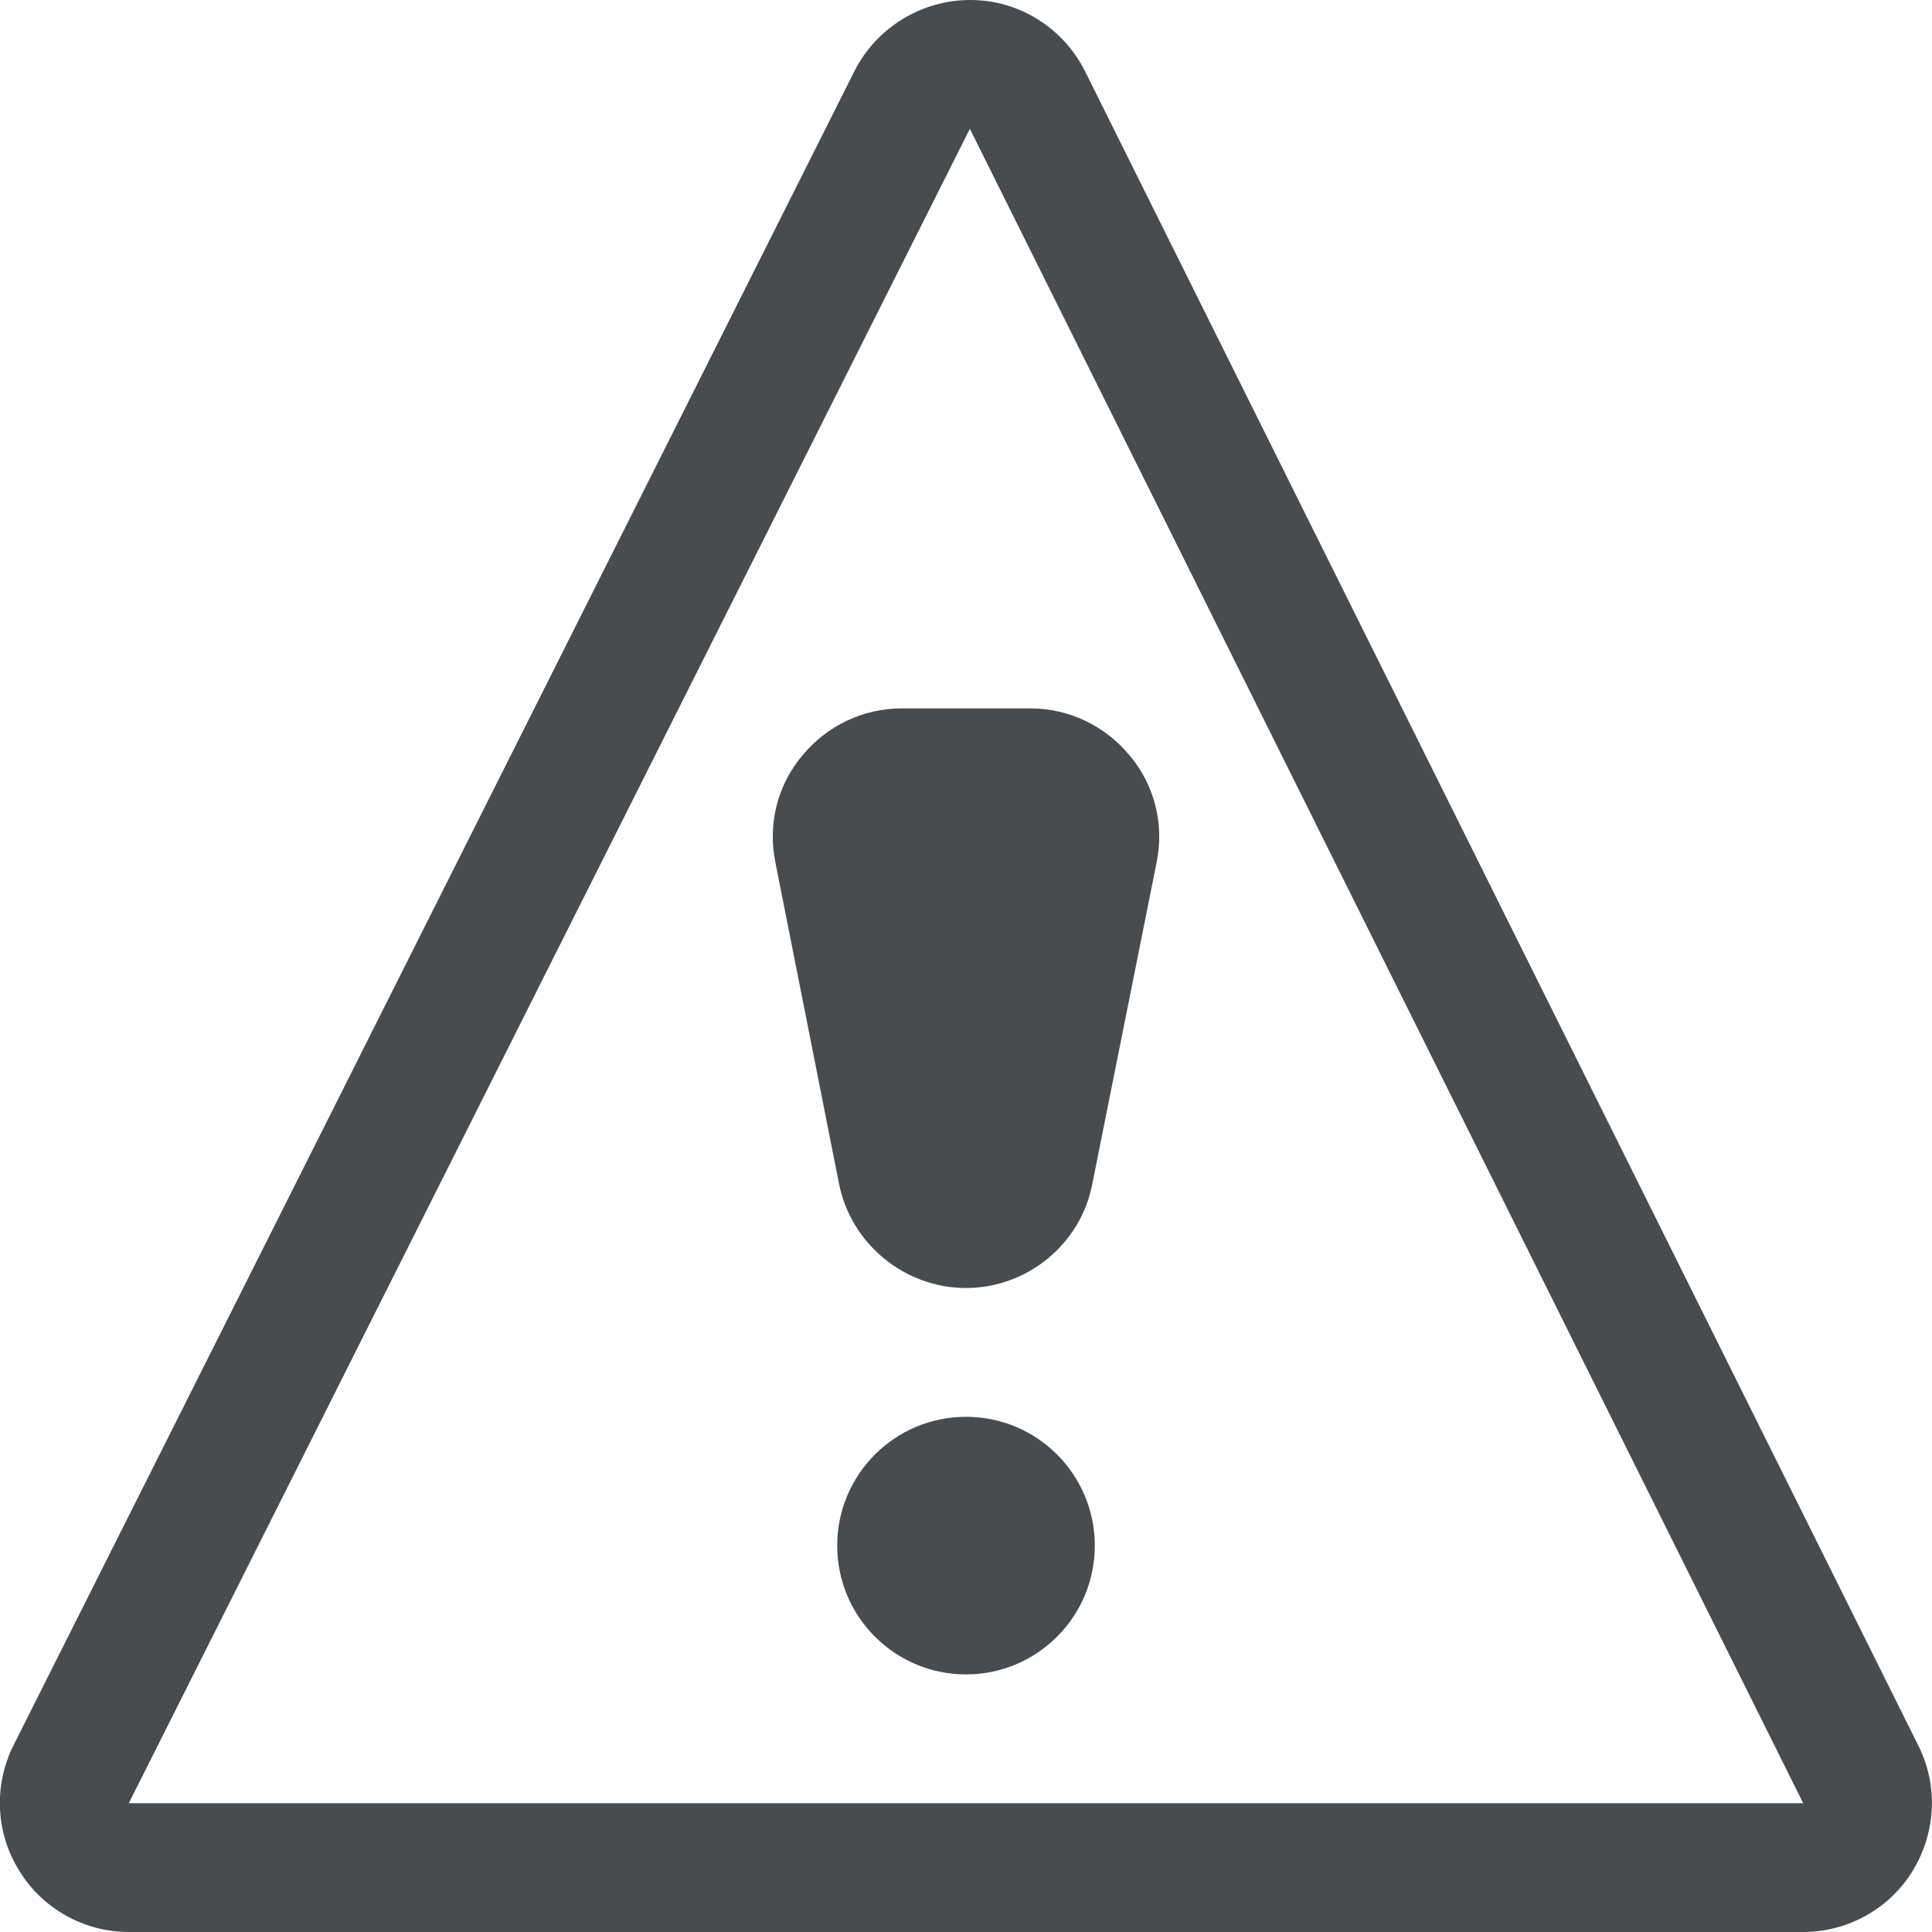 <svg width="30" height="30" xmlns="http://www.w3.org/2000/svg" viewBox="0 0 30 30">
  <path fill="#494c4e" d="M29.79 27.11l-12.94-26C16.51.43 15.82 0 15.07 0h-.01c-.75 0-1.45.43-1.79 1.1L.21 27.1c-.31.62-.28 1.36.09 1.95.36.59 1.01.95 1.7.95h26c.69 0 1.34-.36 1.7-.95.36-.59.4-1.32.09-1.94zM2 28L15.06 2 28 28H2z"/>
  <path fill="#494c4e" d="M17.96 13.39l-1 5C16.78 19.32 15.95 20 15 20s-1.78-.68-1.97-1.61l-.99-5c-.12-.59.03-1.2.42-1.66.38-.46.94-.73 1.54-.73h2c.6 0 1.16.27 1.54.73.39.46.54 1.07.42 1.66z"/>
  <circle fill="#494c4e" cx="15" cy="24" r="2"/>
</svg>
